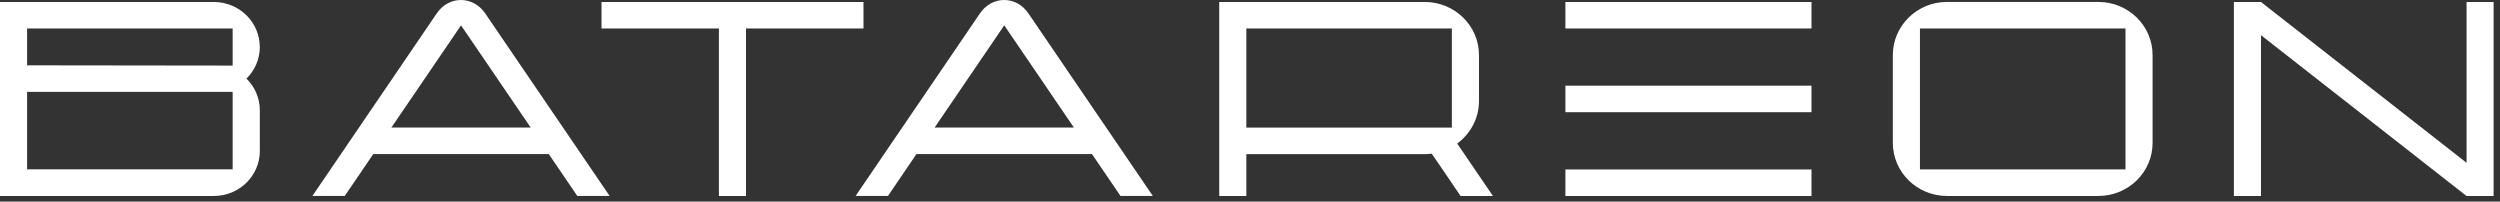 <?xml version="1.0" encoding="UTF-8"?> <svg xmlns="http://www.w3.org/2000/svg" width="124" height="10" viewBox="0 0 124 10" fill="none"><rect x="0" y="0" width="124" height="10" fill="#333333" stroke="none"/><path d="M77.644 4.25H89.85V5.566H77.644V4.25ZM77.644 1.413H89.85V0.098H77.644V1.413ZM77.644 9.72H89.85V8.405H77.644V9.72ZM72.277 7.12L74.049 9.72H72.444L71.482 8.304L71.013 7.622C70.9 7.637 70.786 7.644 70.67 7.644H61.818V9.72H60.474V0.098H70.67C72.154 0.098 73.357 1.277 73.357 2.731V5.014C73.357 5.878 72.928 6.641 72.274 7.123H72.277V7.12ZM61.818 6.329H72.013V1.413H61.818V6.327V6.329ZM42.829 1.413V0.098H29.835V1.413H35.658V9.72H37.002V1.413H42.829ZM106.768 2.729V7.087C106.768 8.541 105.563 9.72 104.081 9.72H96.573C95.088 9.72 93.885 8.541 93.885 7.087V2.729C93.885 1.275 95.091 0.096 96.573 0.096H104.081C105.565 0.096 106.768 1.275 106.768 2.729ZM105.424 1.413H95.229V8.403H105.424V1.413ZM122.342 0.098V8.075L112.144 0.098H110.801V9.72H112.144V1.744L122.339 9.72H123.683V0.098H122.339H122.342ZM51.005 0.658L57.18 9.718H55.576L54.163 7.642H45.456L44.044 9.718H42.439L48.61 0.658C49.208 -0.219 50.404 -0.219 51.005 0.658ZM53.266 6.327L49.811 1.257L46.356 6.327H53.268H53.266ZM24.062 0.658L30.237 9.718H28.633L27.22 7.642H18.513L17.101 9.718H15.496L21.667 0.658C22.265 -0.219 23.461 -0.219 24.062 0.658ZM26.323 6.327L22.868 1.257L19.413 6.327H26.325H26.323ZM12.887 2.326C12.887 2.938 12.635 3.495 12.224 3.898C12.635 4.303 12.887 4.855 12.887 5.47V7.491C12.887 8.72 11.869 9.72 10.608 9.72H0V0.098H10.606C11.862 0.098 12.884 1.096 12.884 2.328H12.887V2.326ZM11.543 4.555H1.344V8.4H11.539V4.555H11.541H11.543ZM11.543 1.411H1.344V3.24L11.539 3.253V1.416H11.541L11.543 1.411Z" fill="white"></path></svg> 
